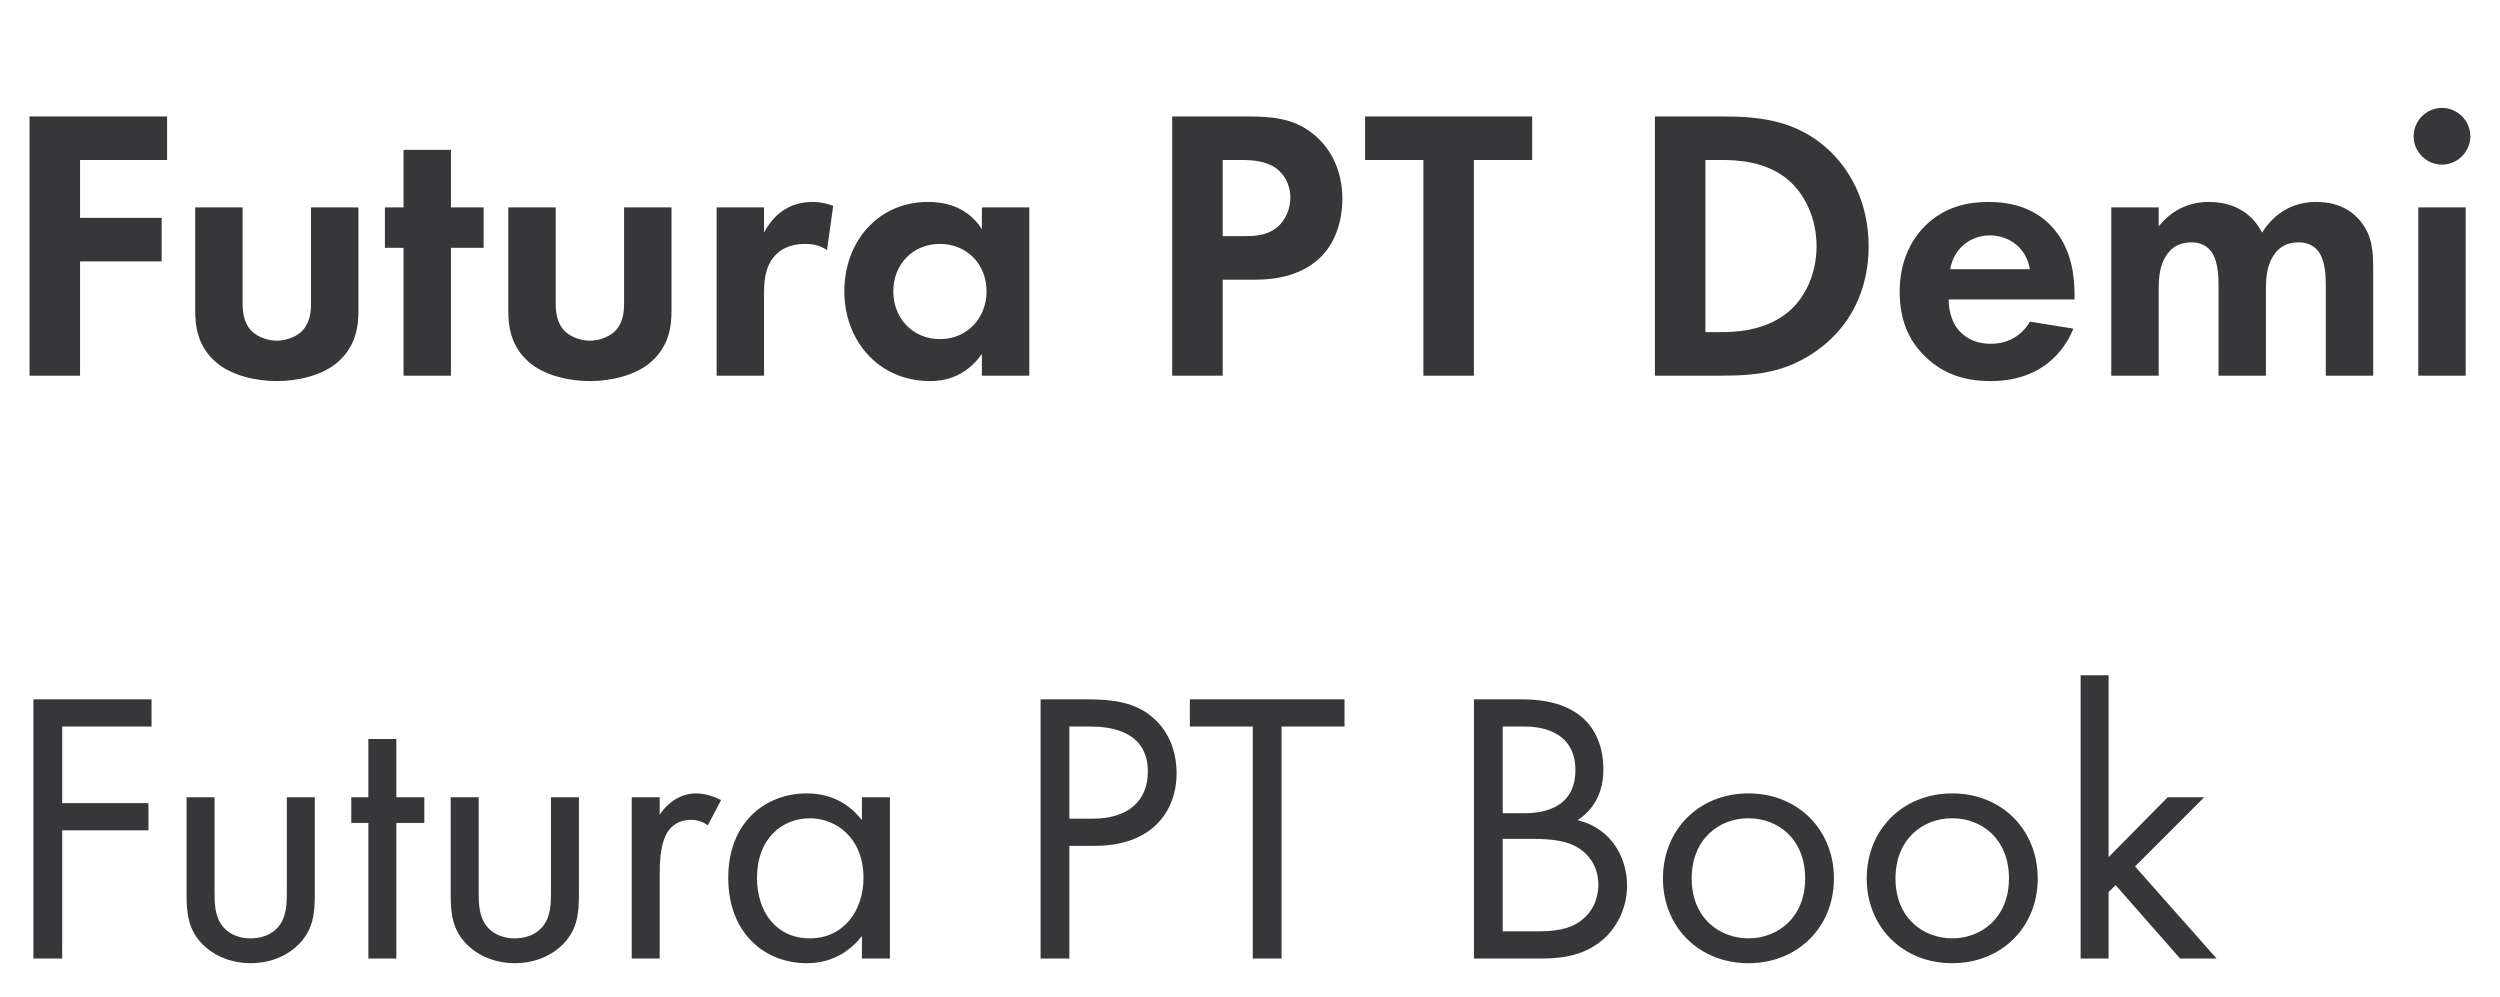 <?xml version="1.0" encoding="UTF-8"?> <svg xmlns="http://www.w3.org/2000/svg" width="193" height="77" viewBox="0 0 193 77" fill="none"> <path d="M12.9 8.99H2.28V29H6.18V20.18H12.48V16.82H6.18V12.35H12.9V8.99ZM15.07 16.01V23.96C15.07 25.13 15.22 26.69 16.66 27.95C17.86 29 19.78 29.42 21.37 29.42C22.96 29.42 24.88 29 26.08 27.95C27.52 26.69 27.67 25.13 27.67 23.96V16.01H24.01V23.36C24.01 24.05 23.95 24.98 23.23 25.64C22.78 26.03 22.06 26.3 21.37 26.3C20.68 26.3 19.96 26.03 19.51 25.64C18.79 24.98 18.73 24.05 18.73 23.36V16.01H15.07ZM37.334 19.13V16.01H34.814V11.57H31.154V16.01H29.714V19.13H31.154V29H34.814V19.13H37.334ZM39.24 16.01V23.96C39.24 25.13 39.39 26.69 40.83 27.95C42.03 29 43.95 29.42 45.54 29.42C47.13 29.42 49.05 29 50.25 27.95C51.69 26.69 51.84 25.13 51.84 23.96V16.01H48.18V23.36C48.18 24.05 48.12 24.98 47.4 25.64C46.95 26.03 46.23 26.3 45.54 26.3C44.85 26.3 44.13 26.03 43.68 25.64C42.96 24.98 42.9 24.05 42.9 23.36V16.01H39.24ZM55.324 29H58.984V22.76C58.984 21.86 59.014 20.75 59.704 19.88C60.424 18.98 61.444 18.83 62.134 18.83C62.884 18.83 63.364 18.98 63.844 19.31L64.324 15.89C63.904 15.74 63.394 15.59 62.764 15.59C61.894 15.59 61.174 15.8 60.604 16.16C60.334 16.31 59.554 16.85 58.984 17.96V16.01H55.324V29ZM75.802 17.69C74.572 15.77 72.622 15.59 71.632 15.59C67.792 15.59 65.182 18.65 65.182 22.49C65.182 26.3 67.822 29.42 71.812 29.42C72.742 29.42 74.482 29.21 75.802 27.32V29H79.462V16.01H75.802V17.69ZM72.562 18.83C74.662 18.83 76.162 20.42 76.162 22.49C76.162 24.56 74.662 26.18 72.562 26.18C70.462 26.18 68.962 24.56 68.962 22.49C68.962 20.42 70.462 18.83 72.562 18.83ZM90.493 8.99V29H94.393V21.59H96.913C99.223 21.59 100.873 20.93 101.983 19.82C103.513 18.29 103.633 16.13 103.633 15.35C103.633 13.91 103.213 11.96 101.593 10.52C100.123 9.23 98.563 8.99 96.313 8.99H90.493ZM94.393 12.35H95.743C96.673 12.35 97.693 12.41 98.503 12.98C99.073 13.4 99.613 14.15 99.613 15.26C99.613 16.13 99.253 17.03 98.533 17.6C97.693 18.23 96.733 18.23 95.983 18.23H94.393V12.35ZM118.285 12.35V8.99H105.385V12.35H109.885V29H113.785V12.35H118.285ZM127.759 8.99V29H132.919C135.709 29 137.899 28.73 140.239 27.08C142.879 25.22 144.259 22.34 144.259 19.01C144.259 15.68 142.849 12.77 140.419 10.94C138.199 9.29 135.769 8.99 132.979 8.99H127.759ZM131.659 12.35H132.859C134.179 12.35 136.159 12.47 137.779 13.67C139.369 14.87 140.239 16.91 140.239 19.01C140.239 21.14 139.339 23.18 137.749 24.32C136.009 25.58 133.849 25.64 132.859 25.64H131.659V12.35ZM156.706 24.83C156.106 25.88 155.056 26.54 153.676 26.54C152.266 26.54 151.456 25.85 151.066 25.31C150.646 24.74 150.436 23.9 150.436 23.12H160.156V22.82C160.156 21.41 159.976 19.37 158.596 17.72C157.696 16.64 156.166 15.59 153.526 15.59C151.966 15.59 150.166 15.92 148.636 17.42C147.706 18.35 146.656 19.94 146.656 22.52C146.656 24.56 147.256 26.24 148.696 27.59C149.986 28.82 151.576 29.42 153.676 29.42C158.206 29.42 159.676 26.33 160.066 25.37L156.706 24.83ZM150.556 20.78C150.856 19.04 152.266 18.17 153.616 18.17C154.966 18.17 156.406 19.01 156.706 20.78H150.556ZM162.99 29H166.65V22.37C166.65 21.68 166.68 20.63 167.16 19.85C167.55 19.16 168.18 18.71 169.17 18.71C169.53 18.71 170.19 18.77 170.67 19.37C170.94 19.7 171.27 20.39 171.27 21.92V29H174.93V22.37C174.93 21.68 174.96 20.63 175.44 19.85C175.83 19.16 176.46 18.71 177.45 18.71C177.81 18.71 178.47 18.77 178.95 19.37C179.22 19.7 179.55 20.39 179.55 21.92V29H183.21V20.84C183.21 19.4 183.15 18.29 182.31 17.18C181.8 16.52 180.81 15.59 178.8 15.59C176.55 15.59 175.26 16.94 174.63 17.96C174.3 17.3 173.25 15.59 170.52 15.59C169.74 15.59 168.03 15.74 166.65 17.48V16.01H162.99V29ZM186.691 16.01V29H190.351V16.01H186.691ZM186.331 10.52C186.331 11.72 187.321 12.71 188.521 12.71C189.721 12.71 190.711 11.72 190.711 10.52C190.711 9.32 189.721 8.33 188.521 8.33C187.321 8.33 186.331 9.32 186.331 10.52Z" fill="#373638"></path> <path d="M11.7 53.99H2.58V74H4.8V64.1H11.46V62H4.8V56.09H11.7V53.99ZM16.563 61.55H14.403V69.05C14.403 70.58 14.553 71.72 15.543 72.8C16.653 73.97 18.123 74.36 19.353 74.36C20.583 74.36 22.053 73.97 23.163 72.8C24.153 71.72 24.303 70.58 24.303 69.05V61.55H22.143V68.81C22.143 69.68 22.143 70.7 21.543 71.48C21.213 71.9 20.553 72.44 19.353 72.44C18.153 72.44 17.493 71.9 17.163 71.48C16.563 70.7 16.563 69.68 16.563 68.81V61.55ZM32.758 63.53V61.55H30.598V57.05H28.438V61.55H27.118V63.53H28.438V74H30.598V63.53H32.758ZM36.954 61.55H34.794V69.05C34.794 70.58 34.944 71.72 35.934 72.8C37.044 73.97 38.514 74.36 39.744 74.36C40.974 74.36 42.444 73.97 43.554 72.8C44.544 71.72 44.694 70.58 44.694 69.05V61.55H42.534V68.81C42.534 69.68 42.534 70.7 41.934 71.48C41.604 71.9 40.944 72.44 39.744 72.44C38.544 72.44 37.884 71.9 37.554 71.48C36.954 70.7 36.954 69.68 36.954 68.81V61.55ZM48.769 74H50.928V67.43C50.928 65.39 51.288 64.55 51.648 64.07C51.978 63.65 52.519 63.29 53.389 63.29C53.718 63.29 54.169 63.38 54.648 63.71L55.669 61.76C55.129 61.49 54.408 61.25 53.748 61.25C52.069 61.25 51.139 62.57 50.928 62.9V61.55H48.769V74ZM66.541 63.32C65.971 62.57 64.681 61.25 62.281 61.25C59.101 61.25 56.221 63.47 56.221 67.76C56.221 72.14 59.131 74.36 62.281 74.36C64.471 74.36 65.821 73.19 66.541 72.26V74H68.701V61.55H66.541V63.32ZM62.521 63.17C64.441 63.17 66.661 64.58 66.661 67.79C66.661 70.25 65.161 72.44 62.521 72.44C59.941 72.44 58.441 70.43 58.441 67.76C58.441 64.73 60.391 63.17 62.521 63.17ZM80.334 53.99V74H82.554V65.3H84.504C89.064 65.3 90.834 62.51 90.834 59.69C90.834 58.43 90.474 56.66 89.004 55.4C87.654 54.23 85.974 53.99 83.964 53.99H80.334ZM82.554 56.09H84.204C85.644 56.09 88.614 56.39 88.614 59.57C88.614 61.88 87.024 63.2 84.384 63.2H82.554V56.09ZM103.796 56.09V53.99H91.856V56.09H96.716V74H98.936V56.09H103.796ZM113.791 53.99V74H118.771C120.151 74 121.981 73.94 123.571 72.68C124.651 71.84 125.611 70.28 125.611 68.36C125.611 66.44 124.591 64.01 121.801 63.32C123.571 62.12 123.781 60.38 123.781 59.39C123.781 56.96 122.611 55.73 121.981 55.25C120.511 54.08 118.501 53.99 117.391 53.99H113.791ZM116.011 56.09H117.751C118.381 56.09 121.621 56.15 121.621 59.45C121.621 62.54 118.861 62.78 117.691 62.78H116.011V56.09ZM116.011 64.76H118.291C119.881 64.76 120.931 64.94 121.681 65.36C122.461 65.78 123.391 66.71 123.391 68.3C123.391 69.5 122.851 70.49 122.071 71.06C121.111 71.81 119.851 71.9 118.561 71.9H116.011V64.76ZM134.979 74.36C138.759 74.36 141.579 71.6 141.579 67.82C141.579 64.04 138.789 61.25 134.979 61.25C131.169 61.25 128.379 64.04 128.379 67.82C128.379 71.6 131.199 74.36 134.979 74.36ZM134.979 63.17C137.259 63.17 139.359 64.76 139.359 67.82C139.359 70.85 137.229 72.44 134.979 72.44C132.759 72.44 130.599 70.88 130.599 67.82C130.599 64.79 132.699 63.17 134.979 63.17ZM150.712 74.36C154.492 74.36 157.312 71.6 157.312 67.82C157.312 64.04 154.522 61.25 150.712 61.25C146.902 61.25 144.112 64.04 144.112 67.82C144.112 71.6 146.932 74.36 150.712 74.36ZM150.712 63.17C152.992 63.17 155.092 64.76 155.092 67.82C155.092 70.85 152.962 72.44 150.712 72.44C148.492 72.44 146.332 70.88 146.332 67.82C146.332 64.79 148.432 63.17 150.712 63.17ZM160.624 52.13V74H162.784V68.87L163.324 68.33L168.304 74H171.124L164.824 66.89L170.164 61.55H167.344L162.784 66.17V52.13H160.624Z" fill="#373638"></path> </svg> 